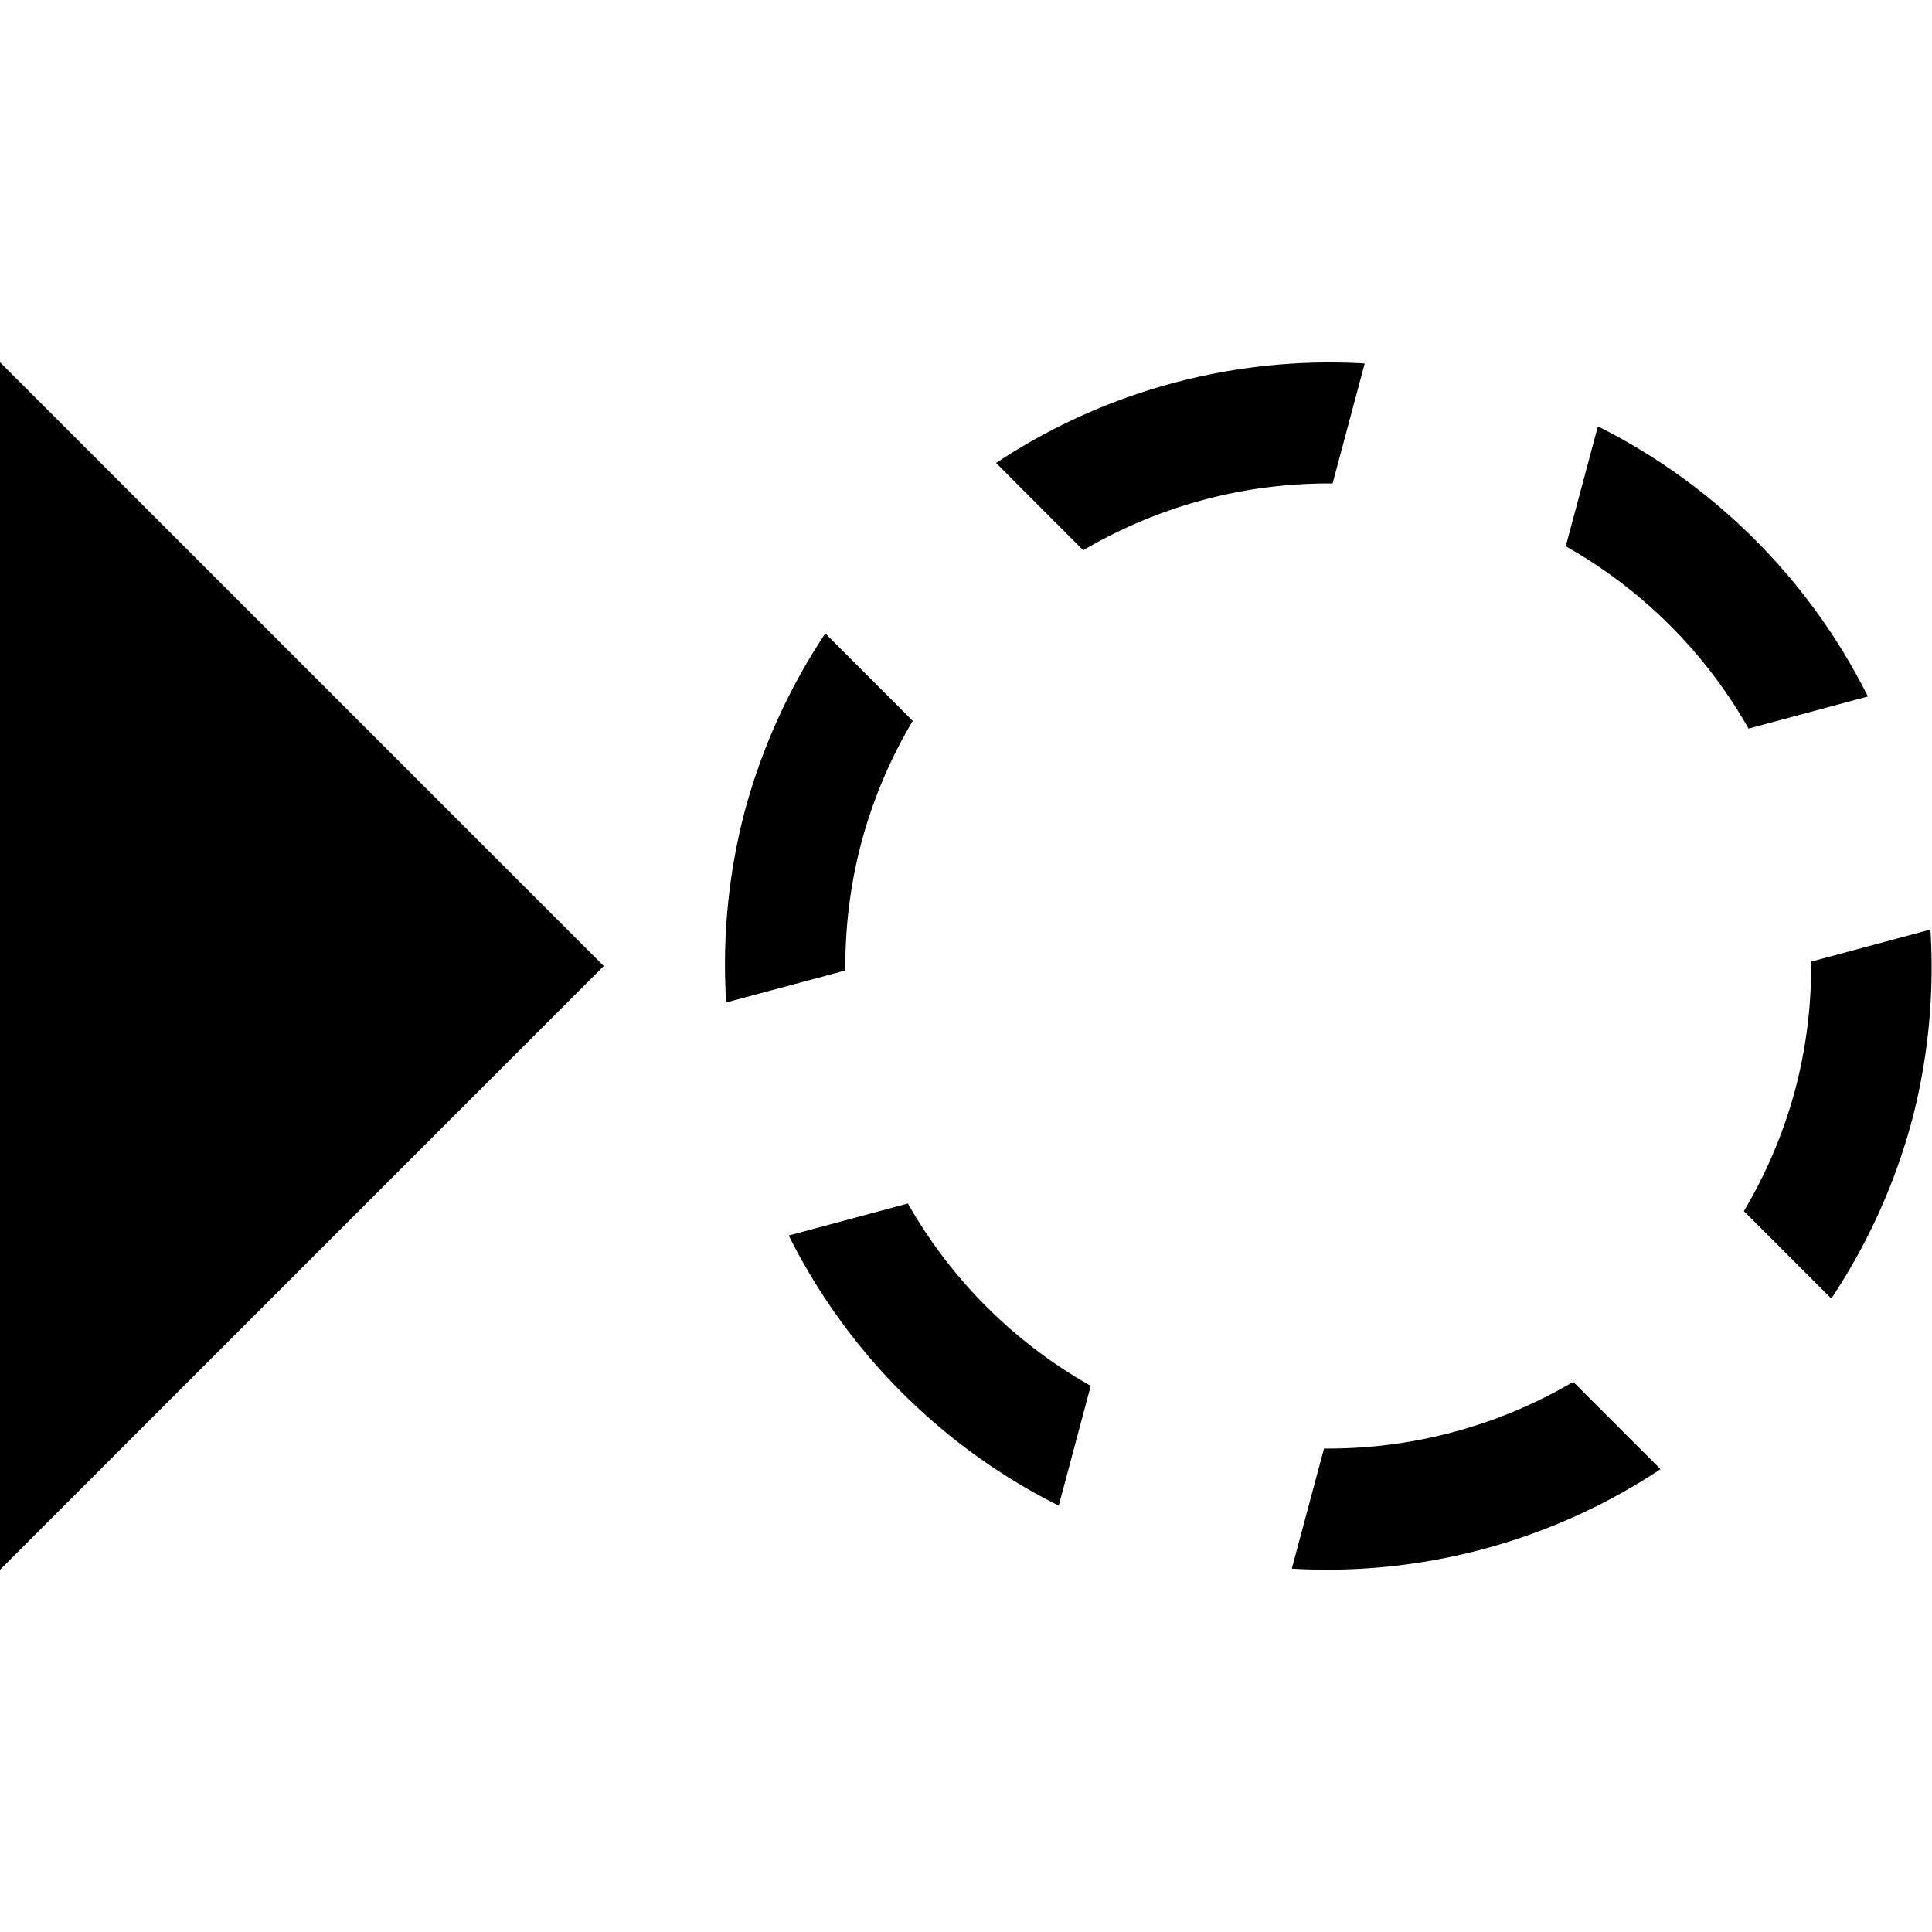 <svg width="64px" height="64px" viewBox="0 0 16 16" xmlns:dc="http://purl.org/dc/elements/1.1/" xmlns:cc="http://creativecommons.org/ns#" xmlns:rdf="http://www.w3.org/1999/02/22-rdf-syntax-ns#" xmlns="http://www.w3.org/2000/svg" xmlns:xlink="http://www.w3.org/1999/xlink" version="1.1" id="svg2" fill="#ffffff" stroke="#ffffff"><g id="SVGRepo_bgCarrier" stroke-width="0"></g><g id="SVGRepo_tracerCarrier" stroke-linecap="round" stroke-linejoin="round"></g><g id="SVGRepo_iconCarrier"> <defs id="defs4"> <linearGradient gradientUnits="userSpaceOnUse" y2="1049.362" x2="6" y1="1043.362" x1="6" id="linearGradient5761" xlink:href="#linearGradient5755" gradientTransform="translate(6 -2)"></linearGradient> <linearGradient id="linearGradient5755"> <stop id="stop5757" offset="0" style="stop-color:#000000;stop-opacity:1"></stop> <stop id="stop5759" offset="1" style="stop-color:#000000;stop-opacity:0"></stop> </linearGradient> </defs>  <g transform="translate(0 -1036.362)" id="layer1"> <path id="path838" d="m5 1044.362-5-5v10z" style="fill:#000000;fill-opacity:1;stroke:none;stroke-width:1px;stroke-linecap:butt;stroke-linejoin:miter;stroke-opacity:1"></path> <path id="path4270" d="M11.302 1039.372a5 5 0 0 0-3.053.824l.722.723a4 4 0 0 1 2.065-.553zm1.931.521-.266.993a4 4 0 0 1 1.514 1.51l.988-.266a5 5 0 0 0-2.236-2.237zm-6.398 1.715a5 5 0 0 0-.664 1.46 5 5 0 0 0-.157 1.596l.987-.265a4 4 0 0 1 .136-1.072 4 4 0 0 1 .422-.995zm9.152 2.452-.988.266a4 4 0 0 1-.135 1.072 4 4 0 0 1-.422.994l.724.724a5 5 0 0 0 .664-1.46 5 5 0 0 0 .157-1.596zm-8.468 2.269-.987.265a5 5 0 0 0 2.236 2.237l.265-.992a4 4 0 0 1-1.514-1.51zm5.51 1.477a4 4 0 0 1-2.064.552l-.267.995a5 5 0 0 0 3.054-.824z" style="color:#000000;clip-rule:nonzero;display:inline;overflow:visible;visibility:visible;opacity:1;isolation:auto;mix-blend-mode:normal;color-interpolation:sRGB;color-interpolation-filters:linearRGB;solid-color:#000000;solid-opacity:1;fill:#000000;fill-opacity:1;fill-rule:nonzero;stroke:none;stroke-width:1;stroke-linecap:butt;stroke-linejoin:miter;stroke-miterlimit:4;stroke-dasharray:none;stroke-dashoffset:0;stroke-opacity:1;marker:none;color-rendering:auto;image-rendering:auto;shape-rendering:auto;text-rendering:auto;enable-background:accumulate"></path> </g> </g></svg>